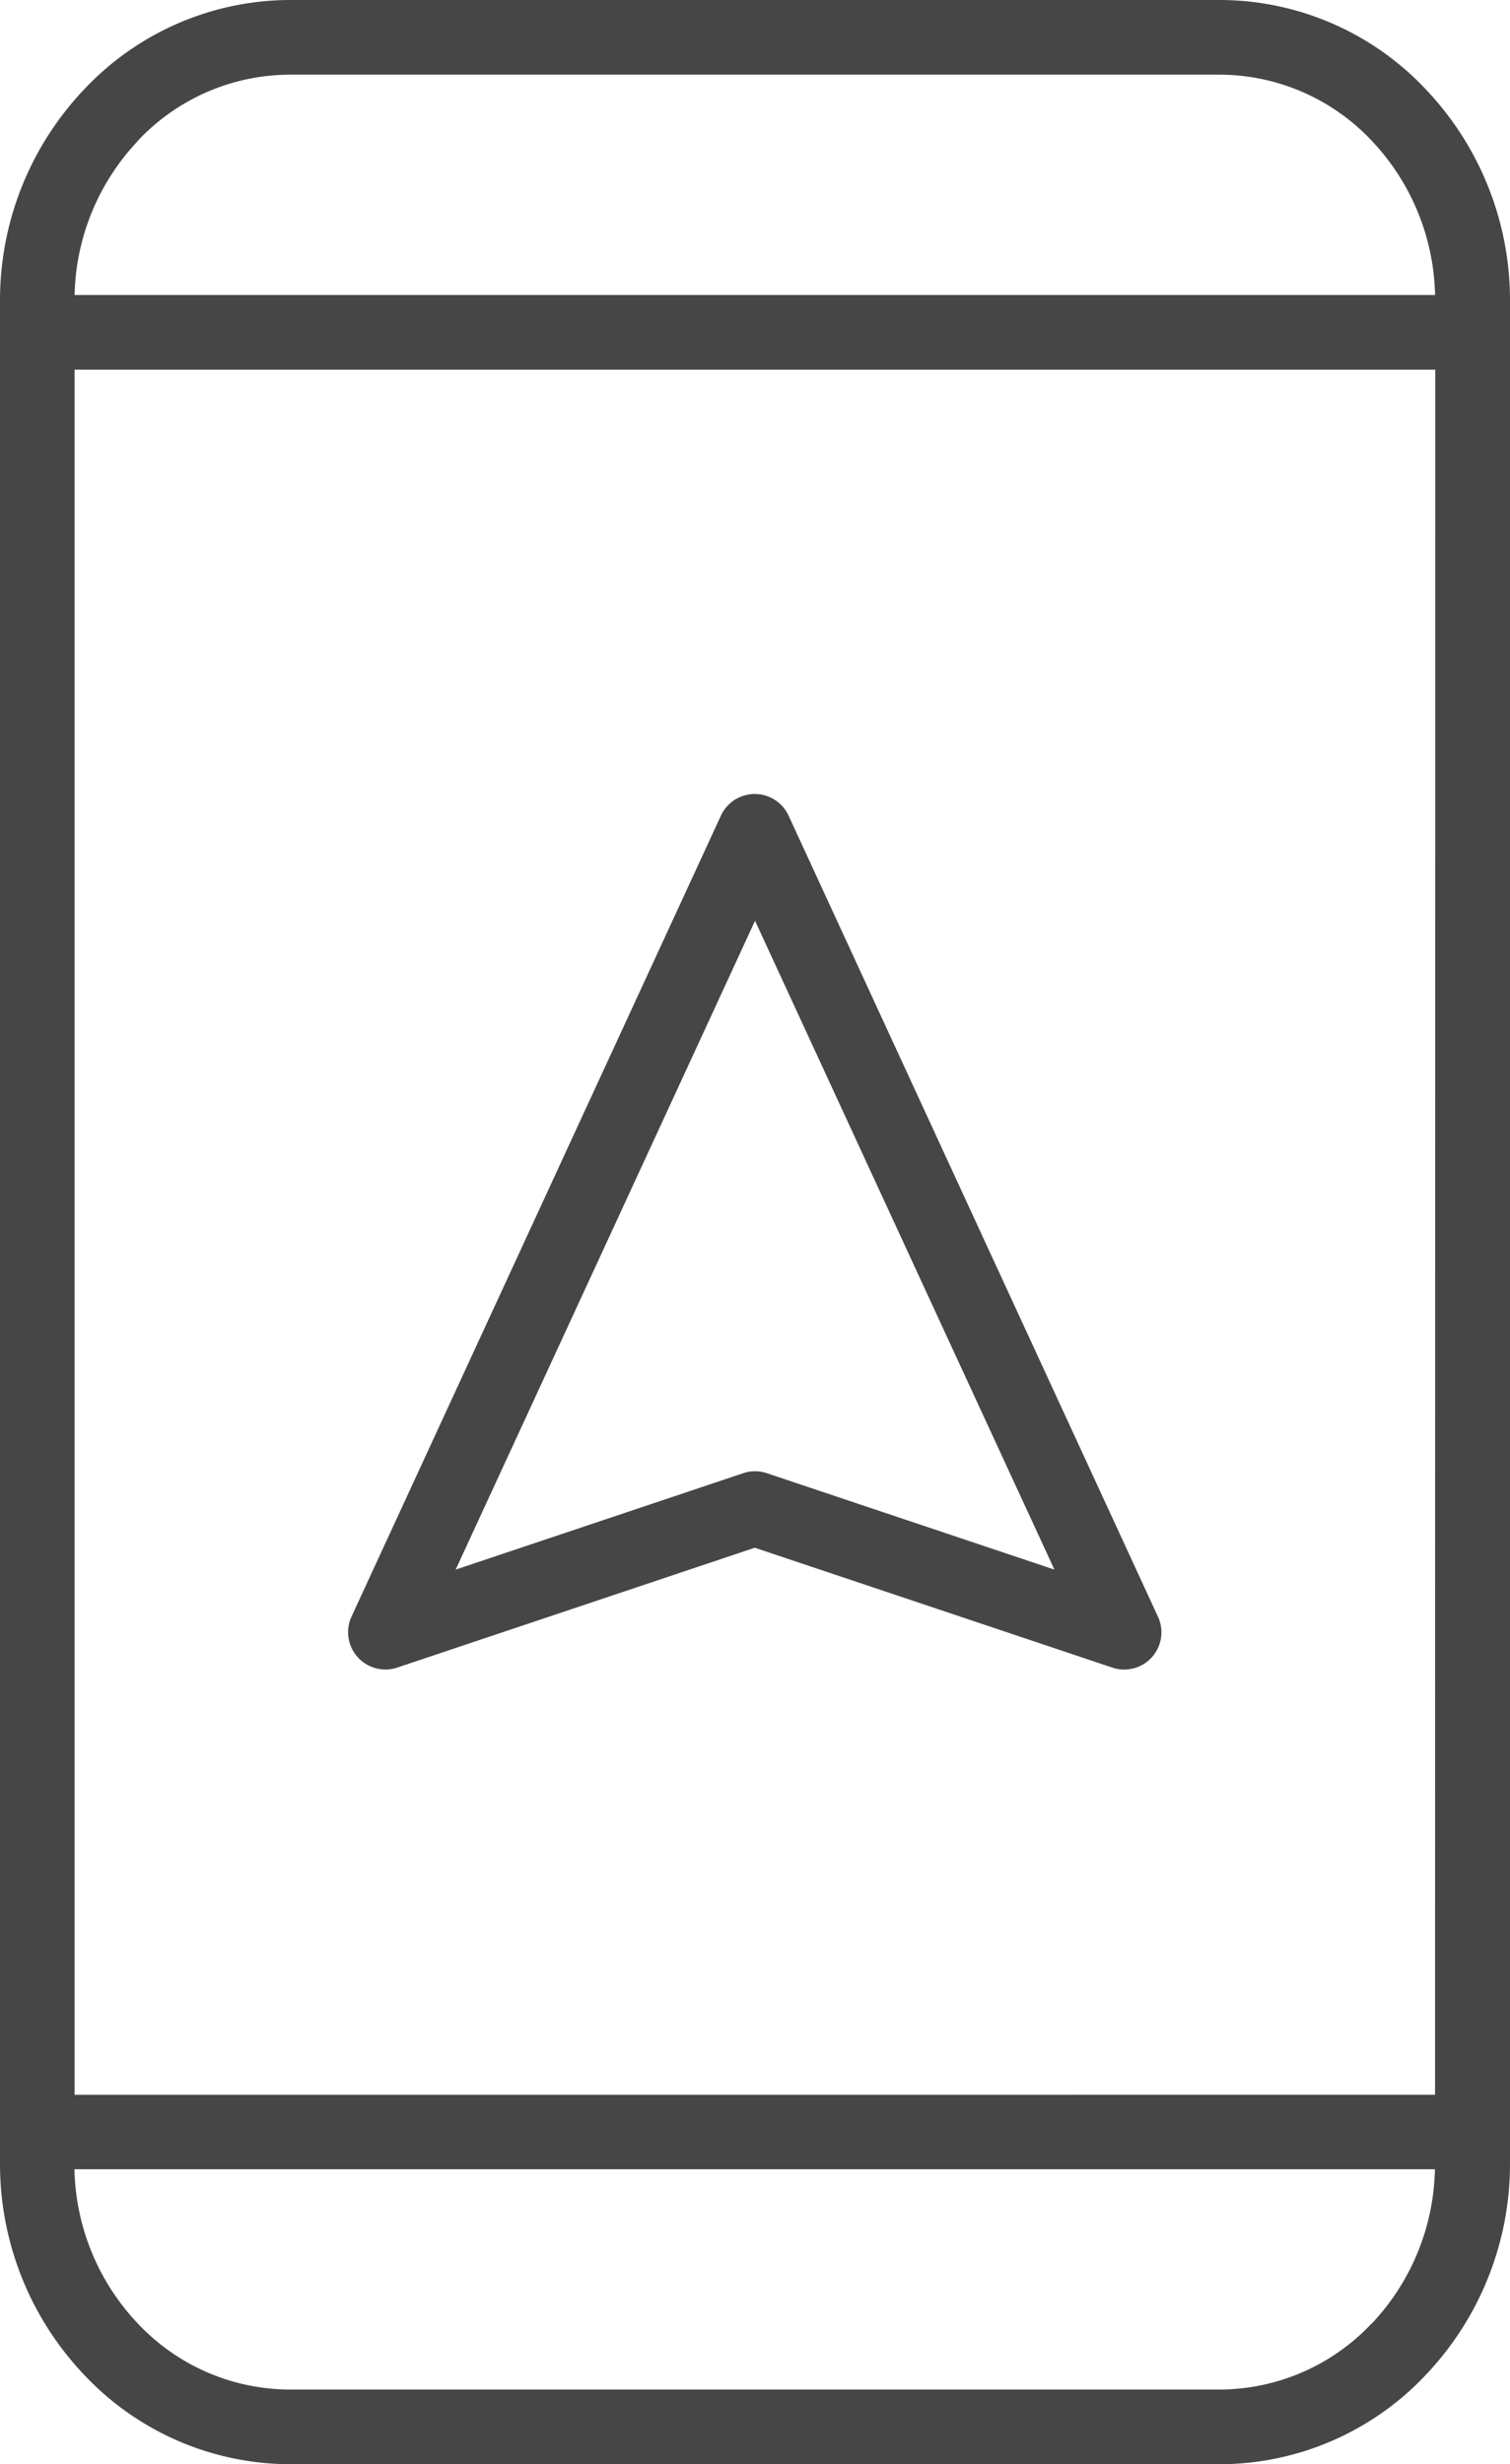 <svg xmlns="http://www.w3.org/2000/svg" width="21.113" height="34.451" viewBox="0 0 21.113 34.451"><g transform="translate(-1301.657 -597.888)"><path d="M1321.587,599.131a3.96,3.96,0,0,0-2.866-1.243h-13.015a3.96,3.96,0,0,0-2.866,1.243,4.28,4.28,0,0,0-1.183,2.963v26.039a4.279,4.279,0,0,0,1.183,2.963,3.961,3.961,0,0,0,2.866,1.243h13.015a3.961,3.961,0,0,0,2.866-1.243,4.279,4.279,0,0,0,1.183-2.963V602.094A4.28,4.28,0,0,0,1321.587,599.131Zm-18,.722a2.925,2.925,0,0,1,2.116-.921h13.015a2.925,2.925,0,0,1,2.116.921,3.232,3.232,0,0,1,.888,2.159H1302.7A3.231,3.231,0,0,1,1303.59,599.853Zm17.246,30.521a2.927,2.927,0,0,1-2.116.921h-13.015a2.926,2.926,0,0,1-2.116-.921,3.229,3.229,0,0,1-.888-2.159h19.022A3.23,3.23,0,0,1,1320.836,630.374Zm.889-3.2H1302.7V603.056h19.025Z" transform="translate(0 0)" fill="#464646"/><path d="M1357.947,737.766a.519.519,0,0,0,.4.013l4.979-1.669,5,1.676a.52.52,0,0,0,.638-.711h0l-2.583-5.6-2.582-5.6a.521.521,0,0,0-.946,0h0l-2.583,5.6-2.583,5.6A.521.521,0,0,0,1357.947,737.766Zm3.274-5.85,2.109-4.571,2.109,4.571,2.077,4.5-4.021-1.348a.519.519,0,0,0-.33,0l-4.021,1.348Z" transform="translate(-51.116 -116.584)" fill="#464646"/></g></svg>